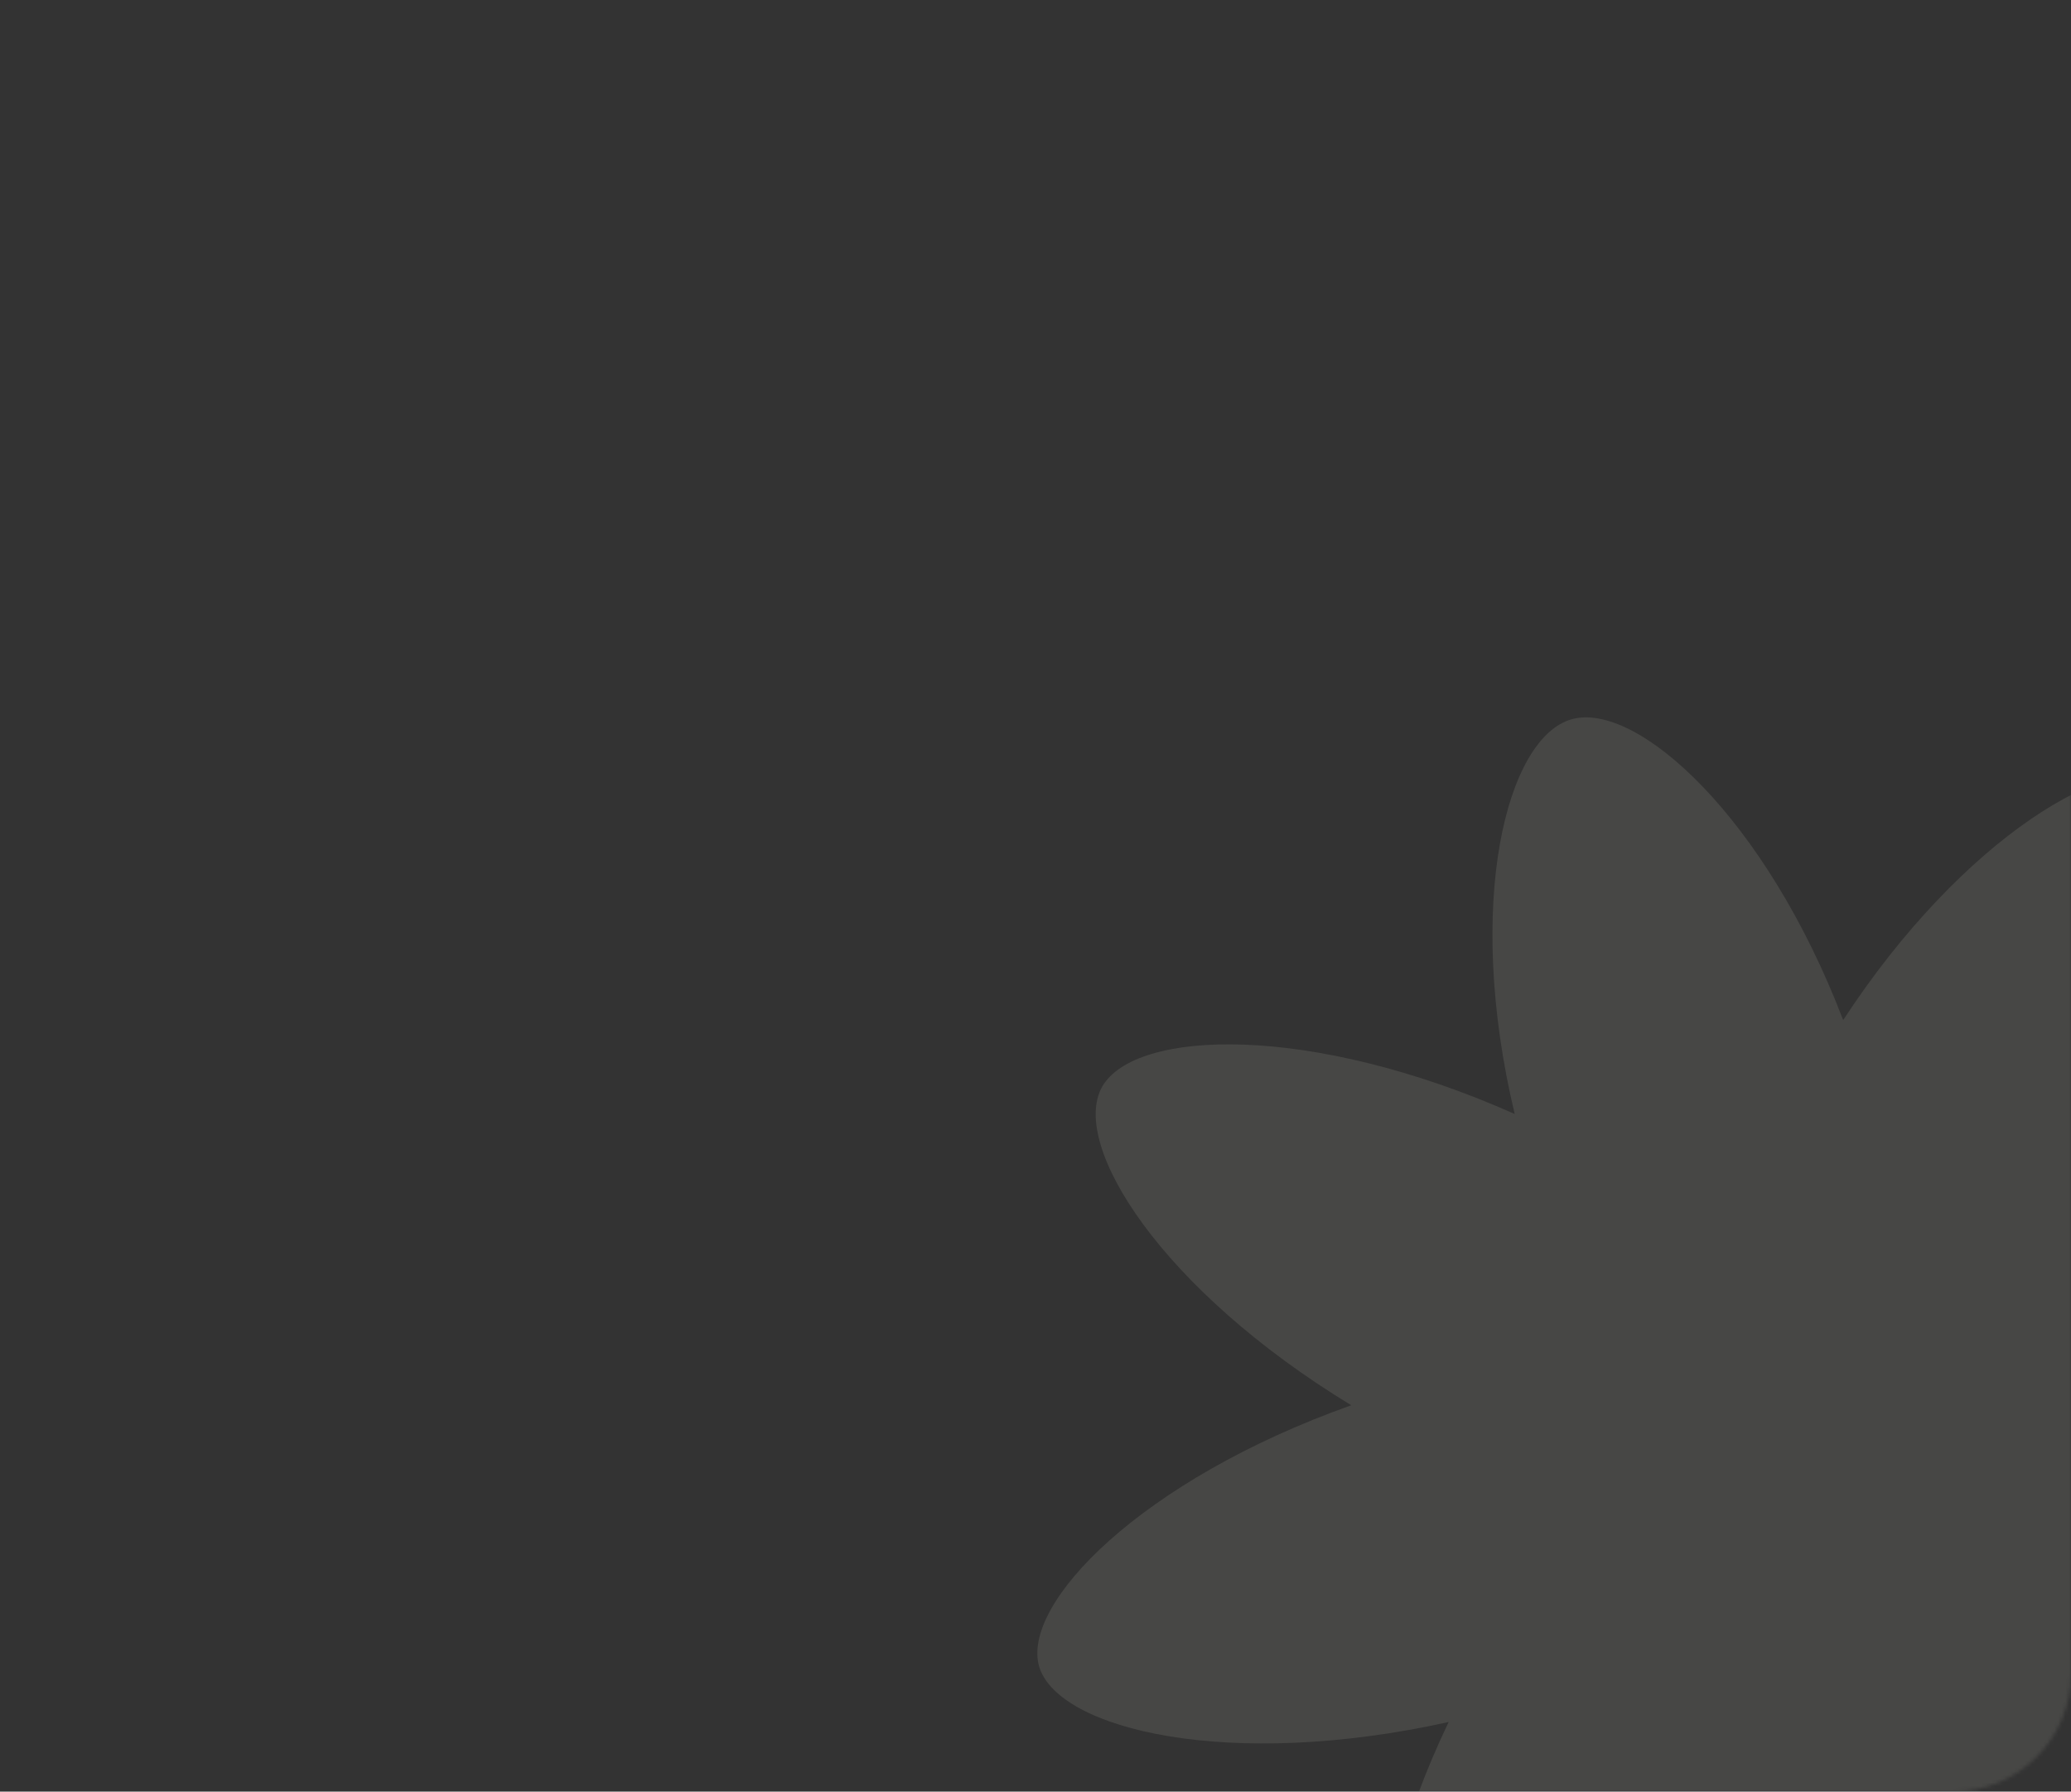 <?xml version="1.0" encoding="UTF-8"?> <svg xmlns="http://www.w3.org/2000/svg" width="563" height="487" viewBox="0 0 563 487" fill="none"><rect x="0" y="0" width="563" height="487" fill="#333333" stroke="none"/><mask id="mask0_2662_34554" style="mask-type:alpha" maskUnits="userSpaceOnUse" x="0" y="0" width="563" height="487"><rect width="563" height="487" rx="32" fill="#CFE5F6"></rect></mask><g mask="url(#mask0_2662_34554)"><path opacity="0.1" d="M475.936 510.911C497.026 566.074 532.027 597.657 549.752 592.681C567.477 587.706 578.92 542.711 565.233 485.385C620.652 510.046 668.442 508.532 677.417 492.74C686.167 476.949 661.263 437.578 609.658 406.211C666.872 385.876 699.629 352.13 694.469 335.04C689.084 317.951 642.64 306.918 583.183 320.114C608.761 266.682 607.19 220.605 590.811 211.953C574.432 203.3 533.598 227.528 501.064 277.282C479.974 222.12 444.973 190.537 427.248 195.512C409.523 200.487 398.08 245.483 411.767 302.808C356.348 278.147 308.558 279.662 299.583 295.453C290.833 311.245 315.737 350.616 367.342 381.983C310.128 402.317 277.371 436.063 282.531 453.153C287.916 470.242 334.36 481.275 393.817 468.079C368.239 521.511 369.81 567.588 386.189 576.241C402.568 584.677 443.402 560.666 475.936 510.911Z" fill="#FEFBE8"></path></g></svg> 